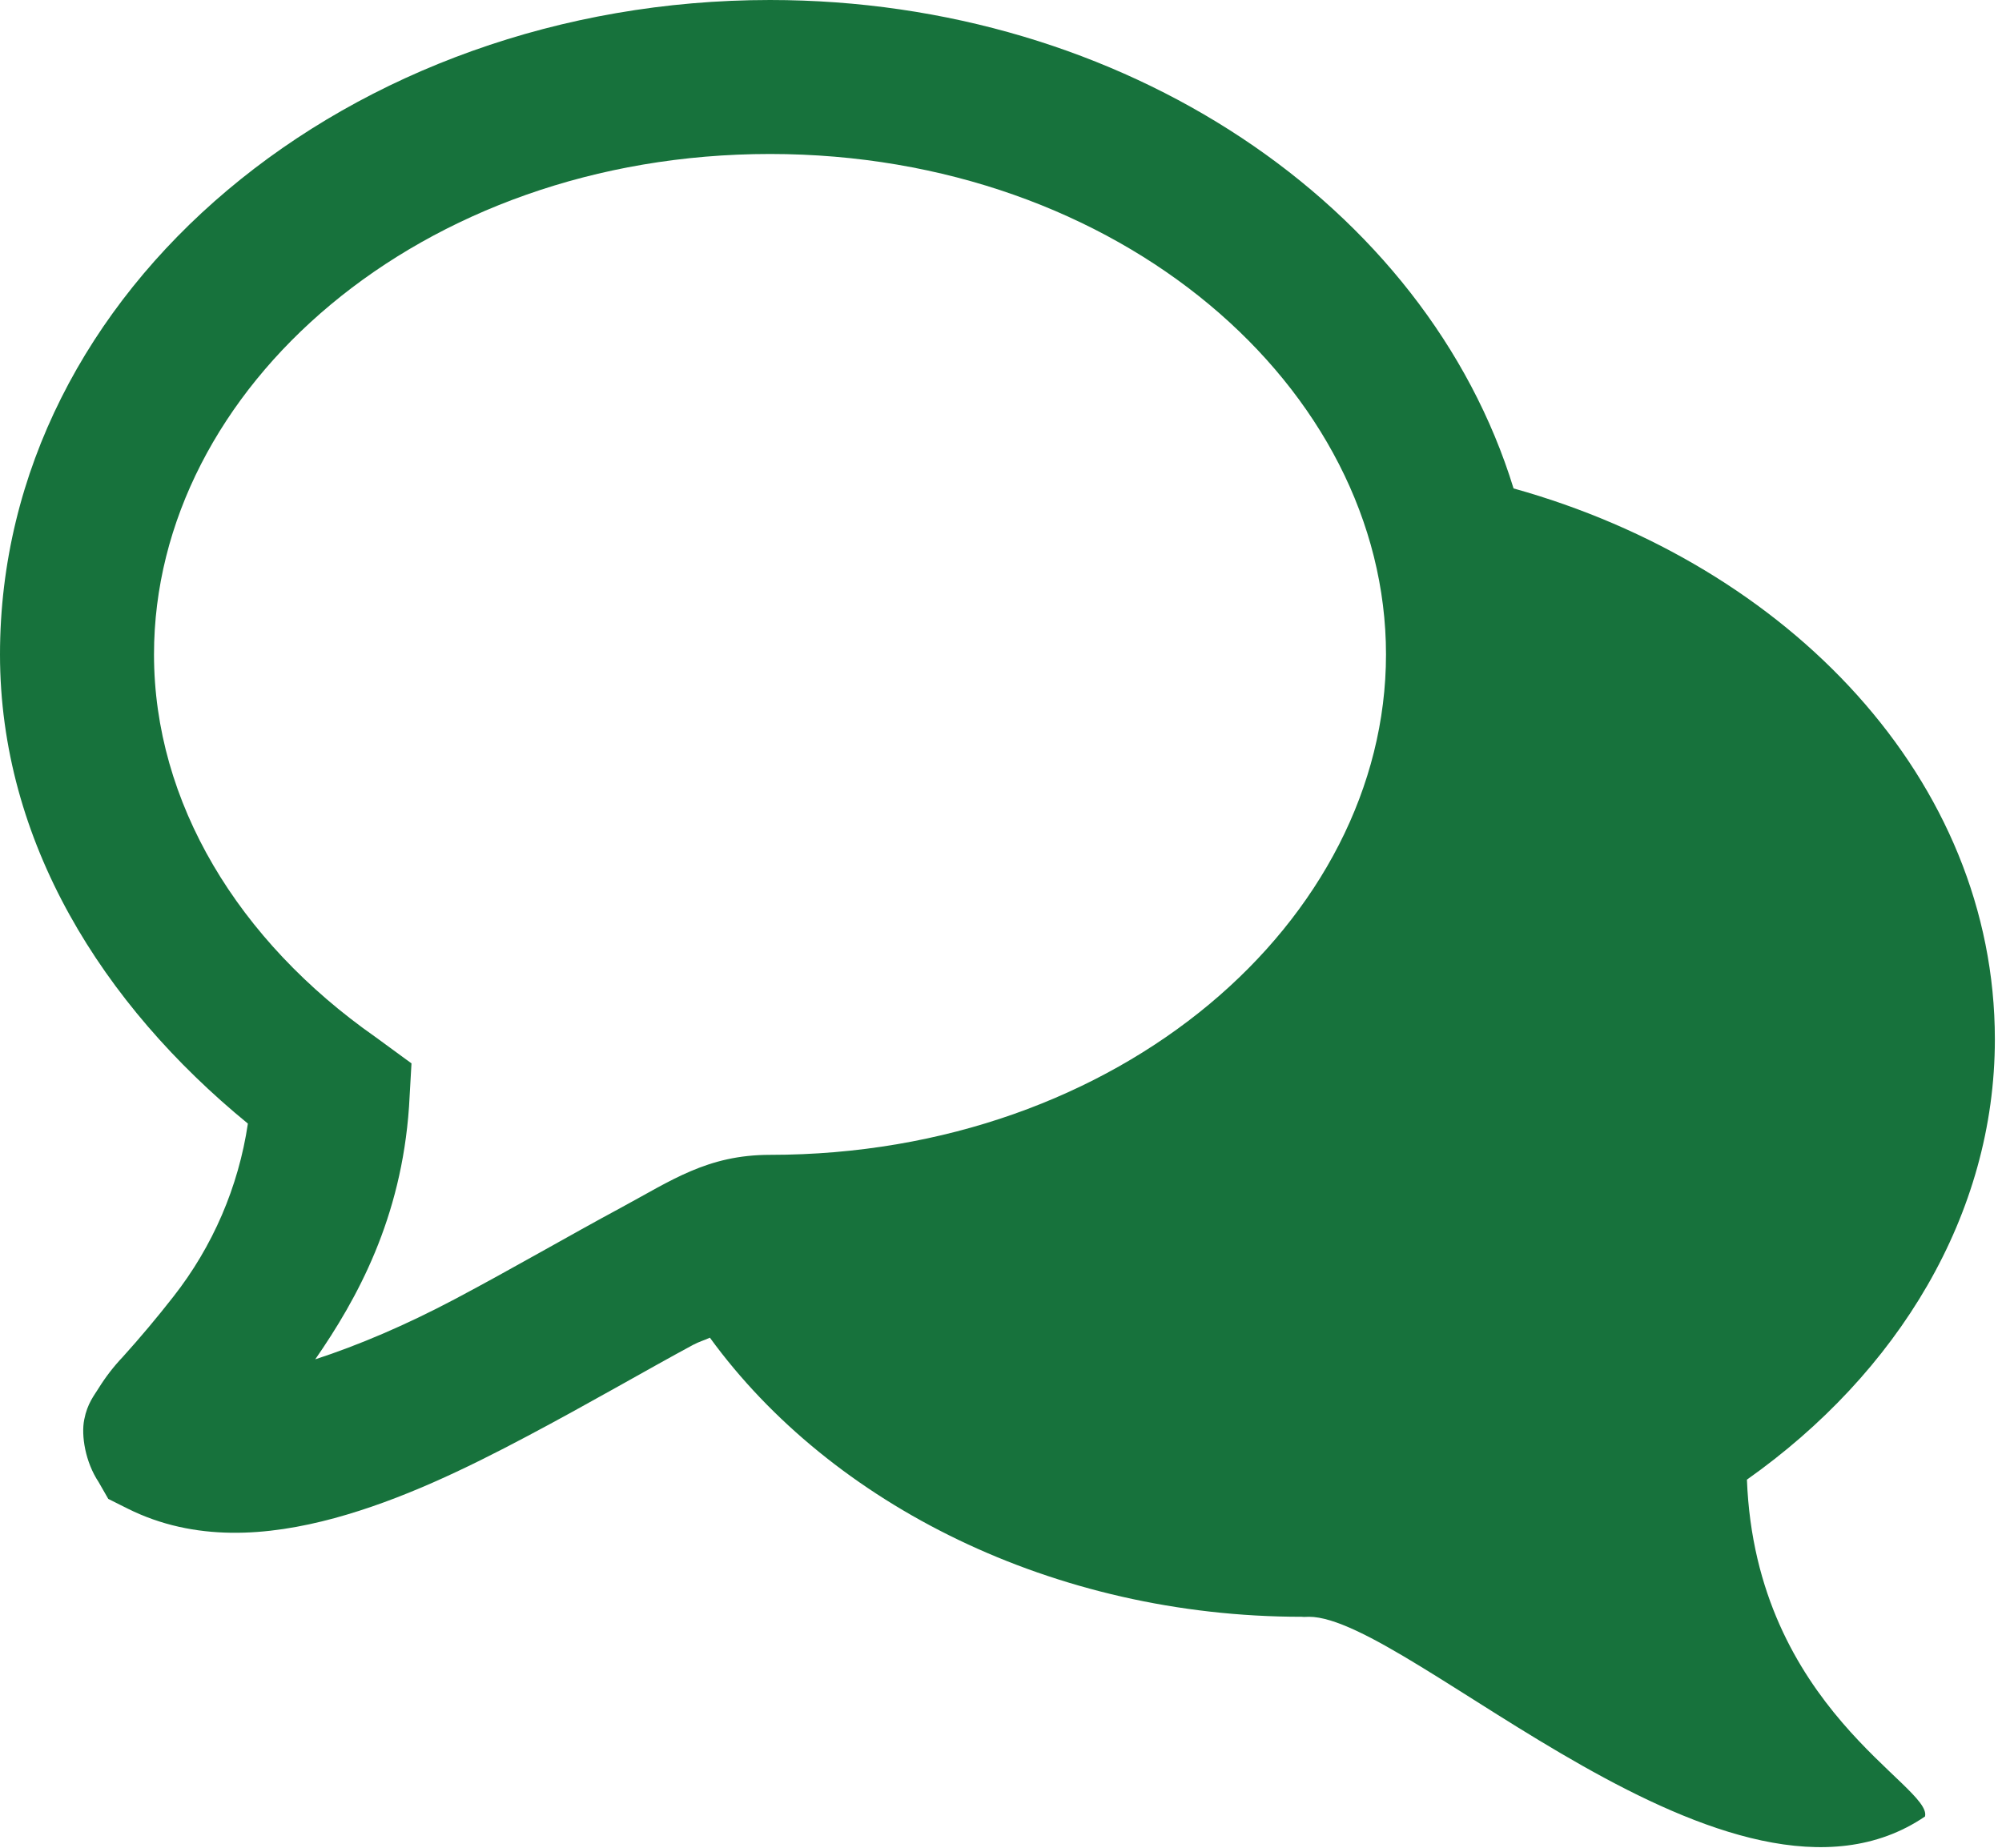 <svg width="39" height="36" viewBox="0 0 39 36" fill="none" xmlns="http://www.w3.org/2000/svg">
<path d="M15 0C6.821 0 0 5.625 0 12.75C0 16.395 1.995 19.572 4.829 21.891C4.646 23.123 4.145 24.286 3.375 25.266C3.061 25.668 2.733 26.059 2.391 26.438C2.214 26.624 2.057 26.828 1.921 27.047C1.836 27.186 1.702 27.342 1.641 27.657C1.578 27.971 1.663 28.486 1.921 28.875L2.109 29.203L2.484 29.391C3.796 30.047 5.214 29.931 6.516 29.578C7.816 29.224 9.068 28.619 10.266 27.984C11.463 27.351 12.601 26.688 13.5 26.203C13.626 26.136 13.707 26.119 13.829 26.062C16.194 29.314 20.526 31.5 25.359 31.5C25.405 31.506 25.449 31.5 25.5 31.5C27.45 31.5 33.75 37.941 37.5 35.391C37.65 34.792 34.203 33.291 34.031 28.828C36.966 26.754 38.861 23.669 38.861 20.25C38.861 15.192 34.846 11.013 29.485 9.516C27.789 3.996 21.891 0 15 0ZM15 3C21.82 3 27 7.575 27 12.75C27 17.925 21.82 22.5 15 22.5C13.782 22.5 13.083 22.998 12.093 23.532C11.103 24.064 9.967 24.726 8.859 25.312C7.899 25.82 6.984 26.209 6.141 26.484C6.962 25.299 7.818 23.741 7.968 21.562L8.016 20.718L7.312 20.203C4.639 18.33 3 15.634 3 12.75C3 7.575 8.18 3 15 3Z" fill="#17723C"/>
</svg>
